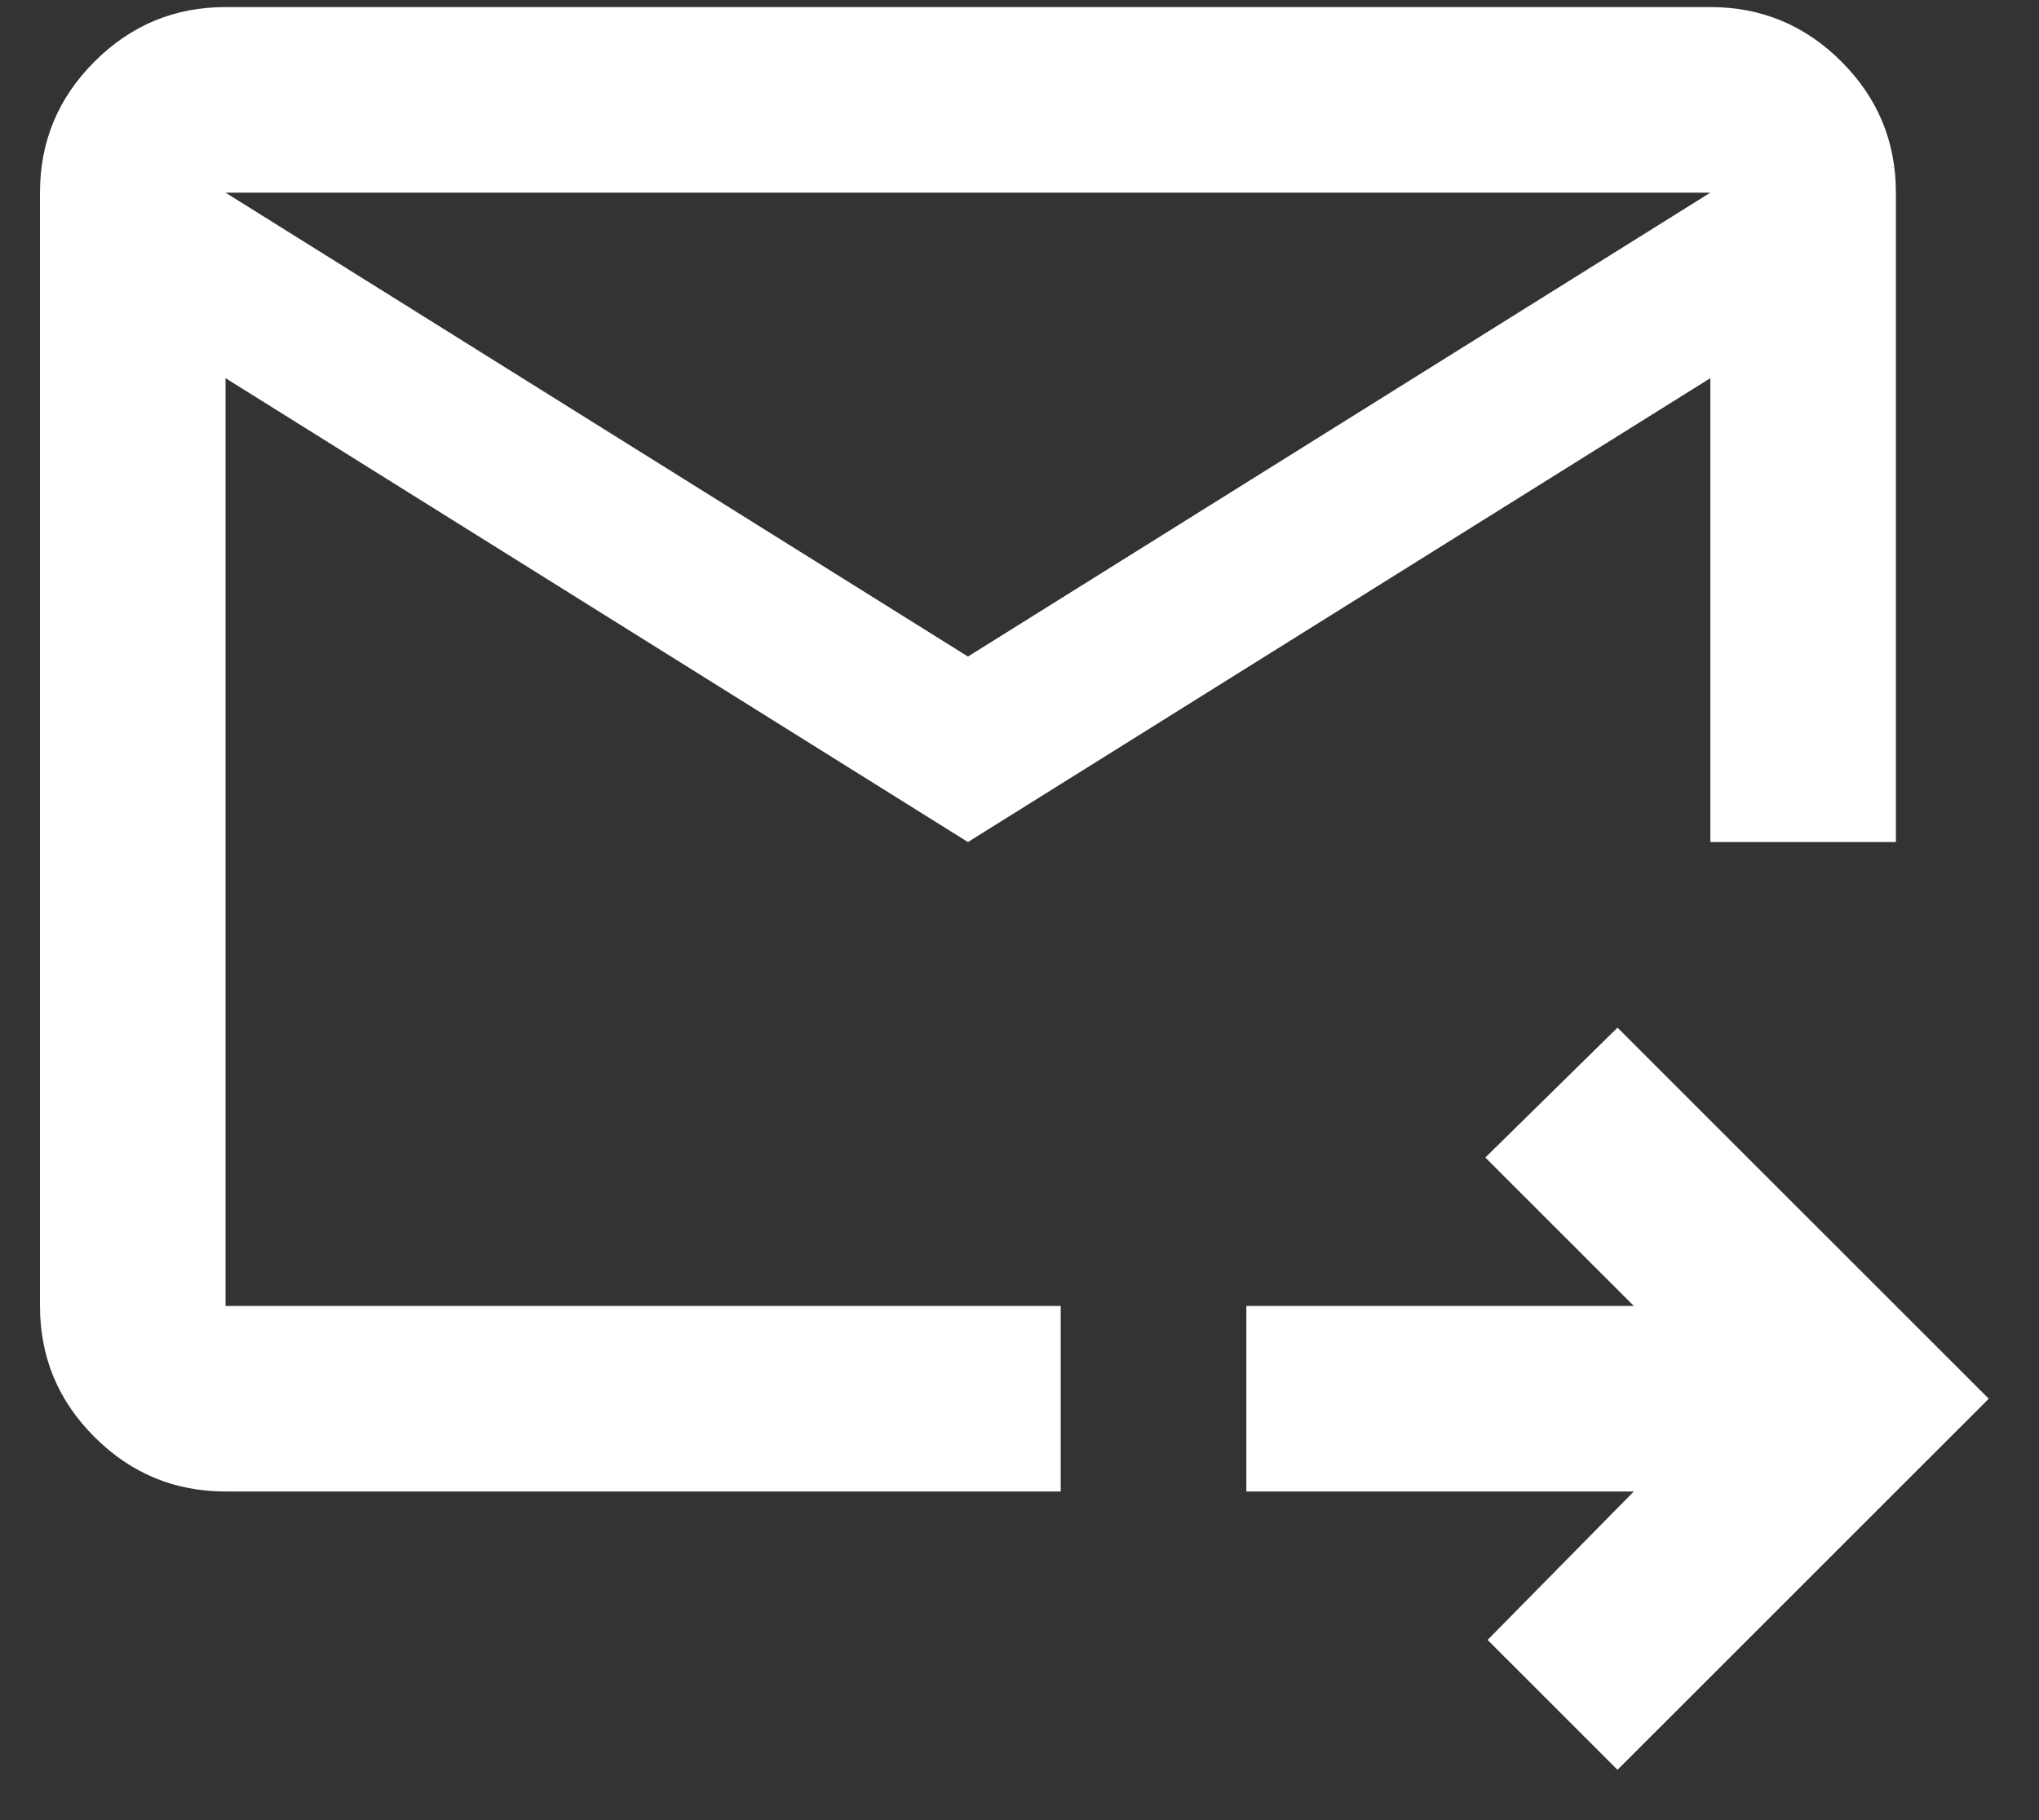<svg width="28" height="25" viewBox="0 0 28 25" fill="none" xmlns="http://www.w3.org/2000/svg">
<rect x="0" y="0" width="28" height="25" fill="#333333" stroke="none"/>
<path d="M13.292 11.566L3.097 5.194V17.938H14.566V20.486H3.097C2.397 20.486 1.797 20.237 1.298 19.738C0.798 19.239 0.549 18.639 0.549 17.938V2.646C0.549 1.945 0.798 1.345 1.298 0.846C1.797 0.347 2.397 0.097 3.097 0.097H23.487C24.188 0.097 24.788 0.347 25.287 0.846C25.786 1.345 26.035 1.945 26.035 2.646V11.566H23.487V5.194L13.292 11.566ZM13.292 9.018L23.487 2.646H3.097L13.292 9.018ZM22.212 24.309L20.428 22.525L22.436 20.486H17.115V17.938H22.436L20.397 15.899L22.212 14.115L27.31 19.212L22.212 24.309ZM3.097 5.194V19.212V11.566V11.662V2.646V5.194Z" fill="white"/>
</svg>
